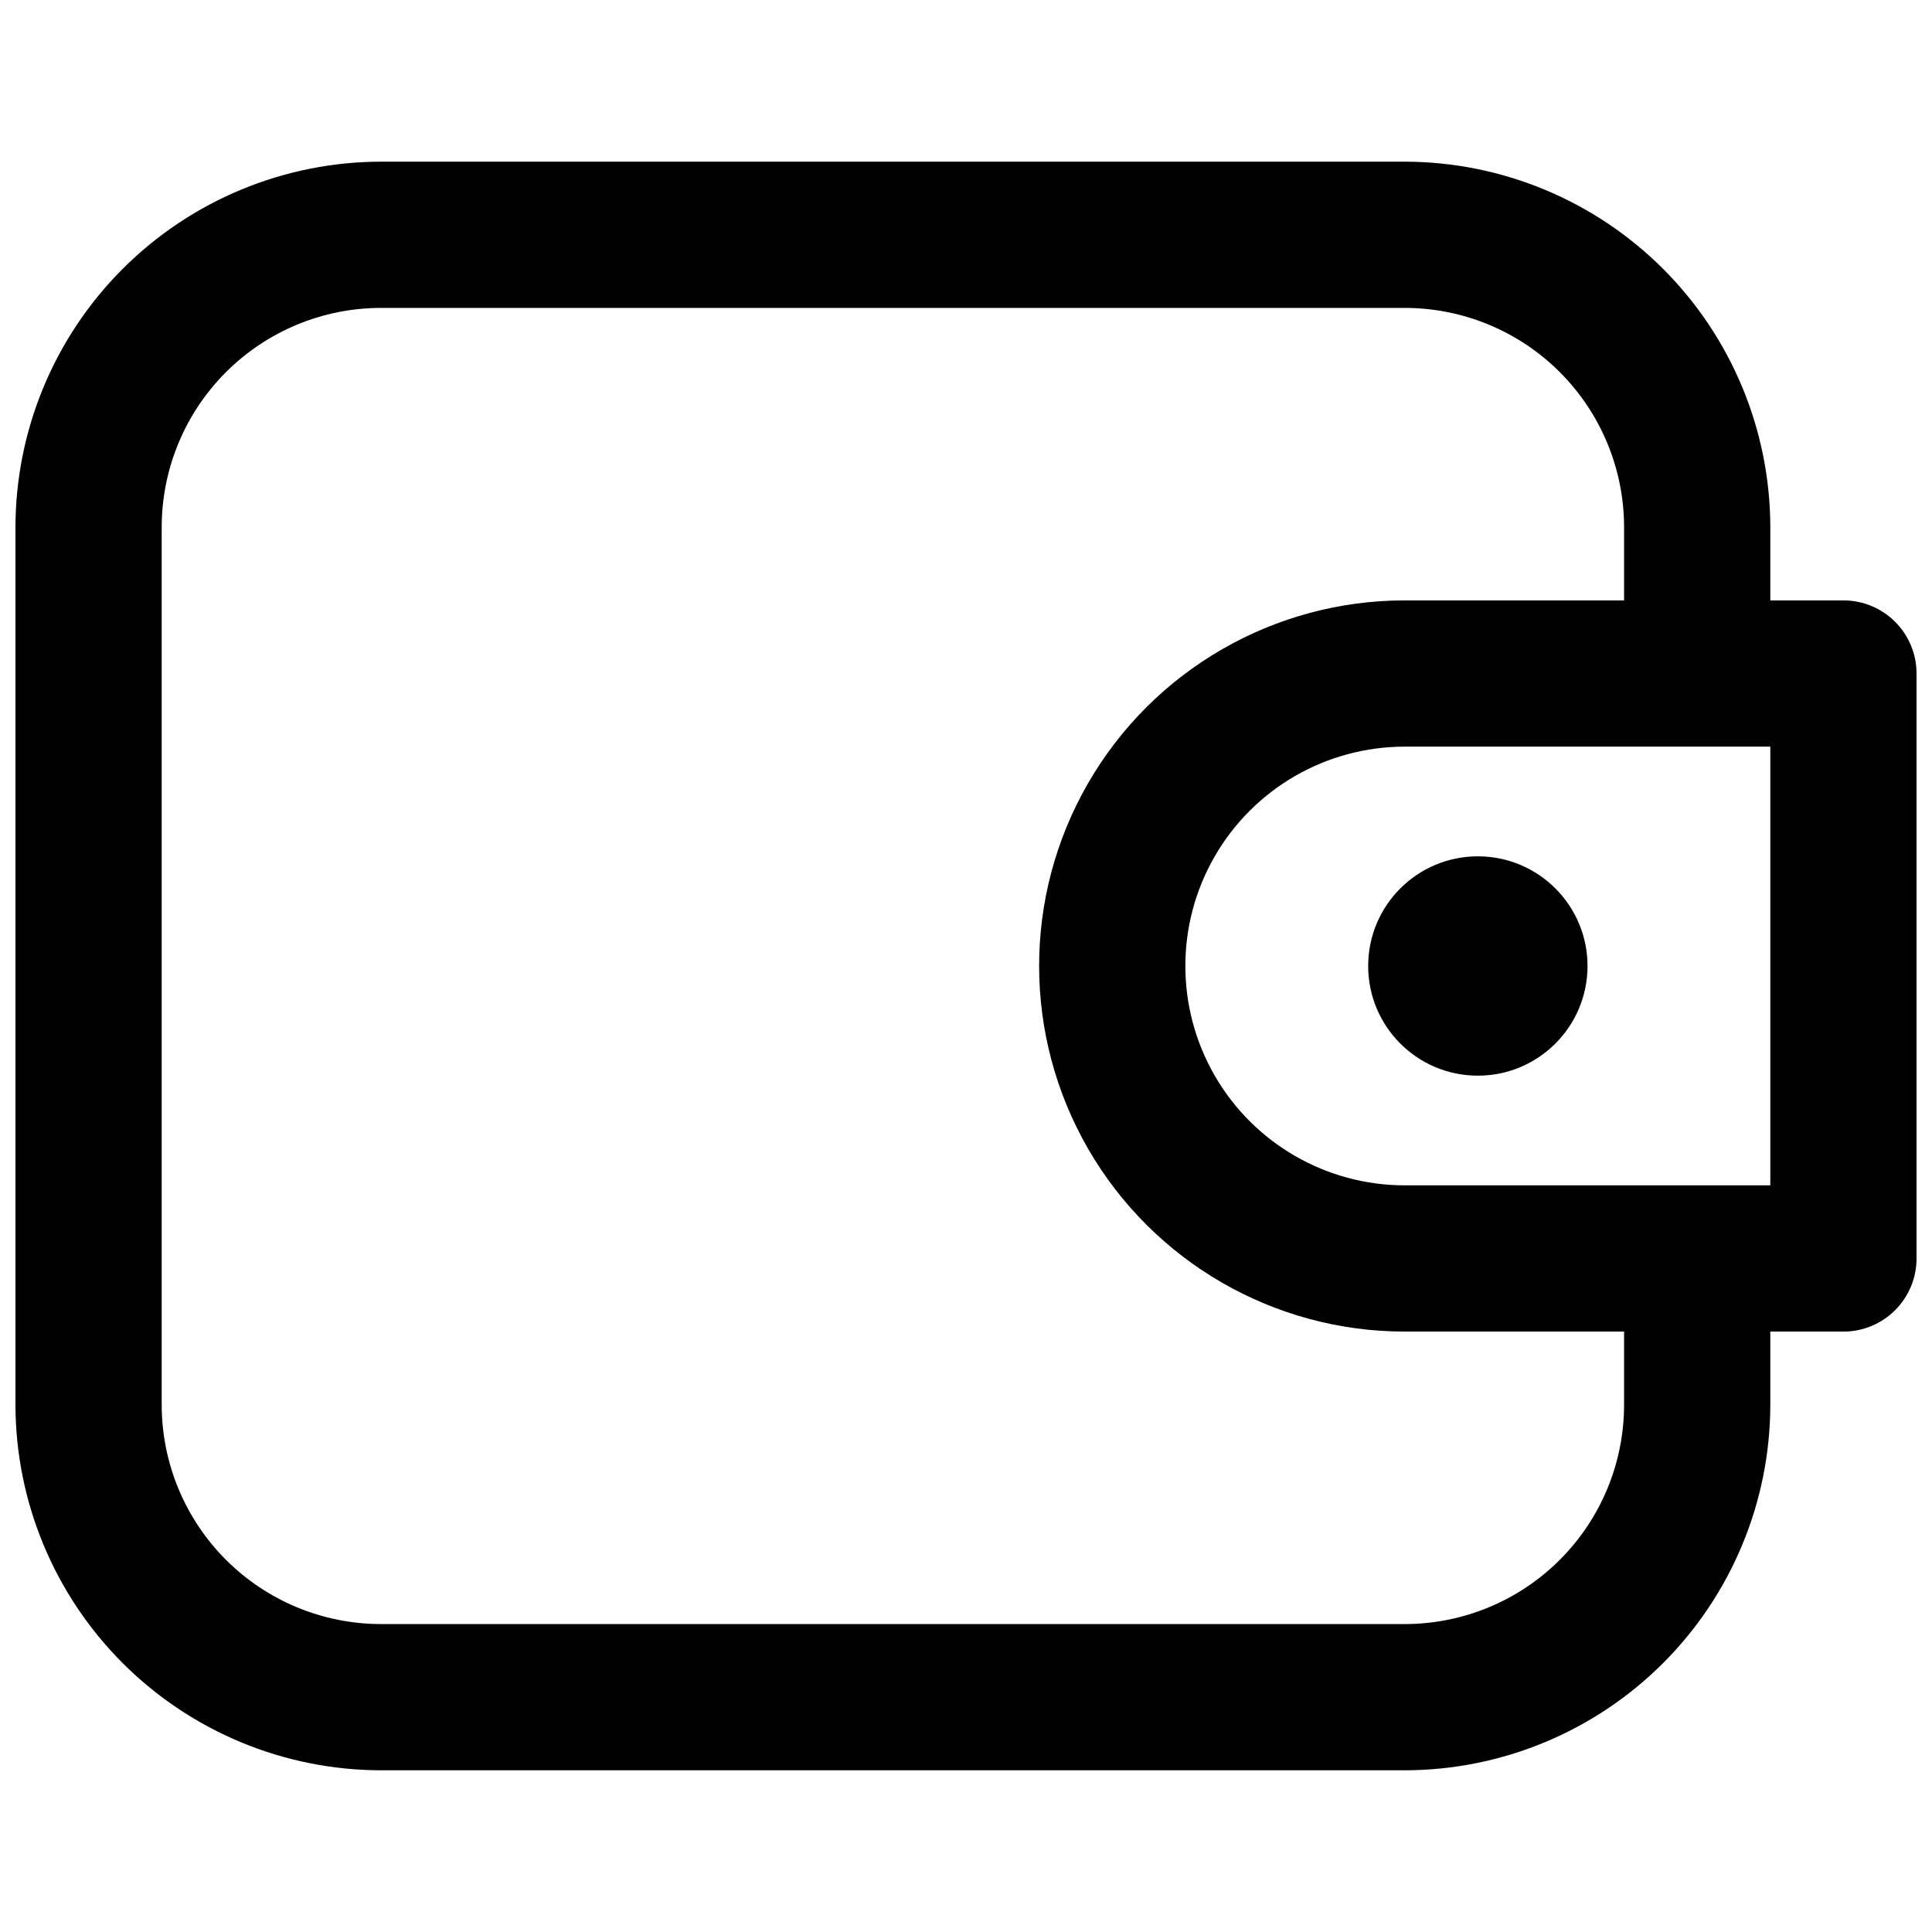 <?xml version="1.0" encoding="UTF-8"?>
<!-- The Best Svg Icon site in the world: iconSvg.co, Visit us! https://iconsvg.co -->
<svg width="800px" height="800px" version="1.1" viewBox="144 144 512 512" xmlns="http://www.w3.org/2000/svg">
 <defs>
  <clipPath id="a">
   <path d="m148.09 186h503.81v428h-503.81z"/>
  </clipPath>
 </defs>
 <g clip-path="url(#a)">
  <path d="m632.53 303.11h-19.379v-19.379c-0.031-25.688-10.246-50.312-28.41-68.477-18.164-18.16-42.789-28.379-68.477-28.41h-271.28c-25.688 0.031-50.312 10.25-68.477 28.41-18.16 18.164-28.379 42.789-28.41 68.477v232.53c0.031 25.688 10.25 50.312 28.41 68.477 18.164 18.164 42.789 28.379 68.477 28.41h271.28c25.688-0.031 50.312-10.246 68.477-28.41 18.164-18.164 28.379-42.789 28.41-68.477v-19.375h19.379c5.137 0 10.066-2.043 13.699-5.676 3.637-3.637 5.676-8.562 5.676-13.703v-155.02c0-5.137-2.039-10.066-5.676-13.699-3.633-3.637-8.562-5.676-13.699-5.676zm-58.133 213.15c0 15.418-6.125 30.203-17.027 41.105-10.902 10.902-25.688 17.027-41.105 17.027h-271.28c-15.418 0-30.203-6.125-41.105-17.027-10.902-10.902-17.027-25.688-17.027-41.105v-232.53c0-15.418 6.125-30.203 17.027-41.105s25.688-17.027 41.105-17.027h271.28c15.418 0 30.203 6.125 41.105 17.027 10.902 10.902 17.027 25.688 17.027 41.105v19.379h-58.133c-34.613 0-66.598 18.465-83.906 48.441-17.305 29.977-17.305 66.91 0 96.887 17.309 29.977 49.293 48.445 83.906 48.445h58.133zm38.754-58.133h-96.887c-20.77 0-39.957-11.078-50.344-29.066-10.383-17.984-10.383-40.145 0-58.129 10.387-17.988 29.574-29.066 50.344-29.066h96.887z"/>
 </g>
 <path d="m564.71 400c0 16.051-13.016 29.062-29.066 29.062-16.055 0-29.066-13.012-29.066-29.062 0-16.055 13.012-29.066 29.066-29.066 16.051 0 29.066 13.012 29.066 29.066"/>
</svg>